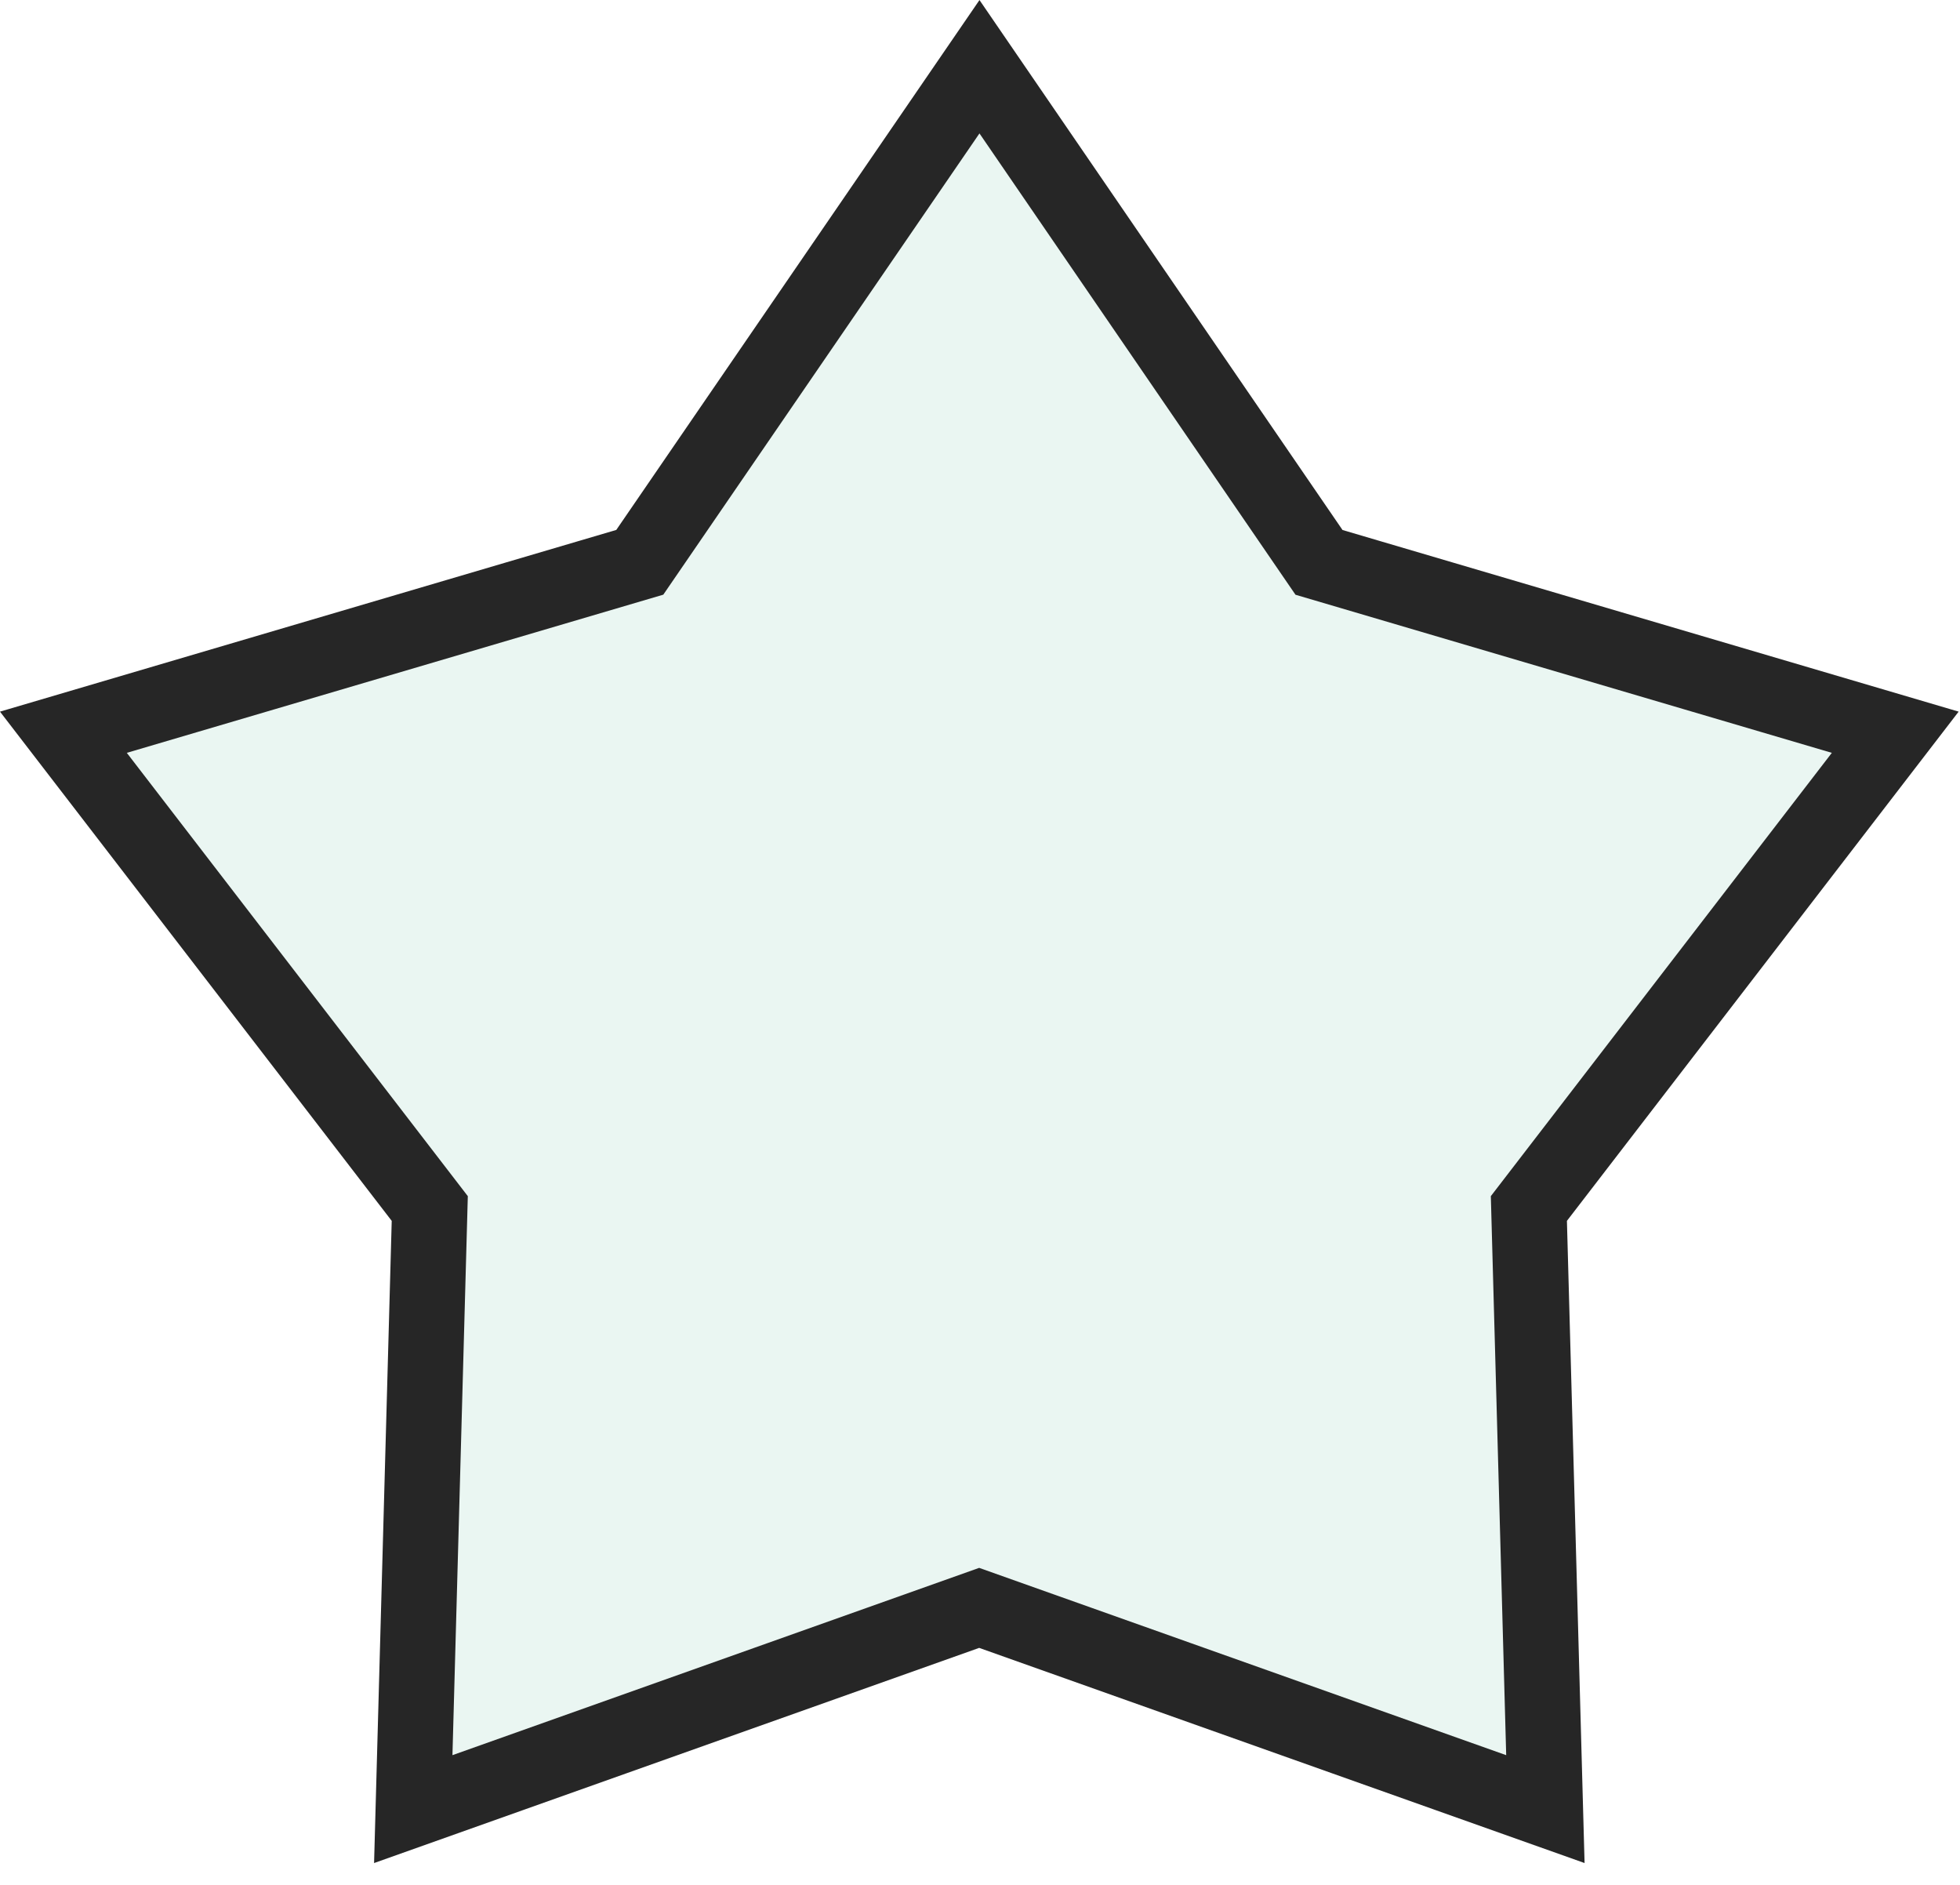 <svg width="26" height="25" viewBox="0 0 26 25" fill="none" xmlns="http://www.w3.org/2000/svg">
<path d="M12.993 0.885L17.497 7.459L25.141 9.712L20.281 16.029L20.5 23.995L12.989 21.326L5.482 23.995L5.701 16.029L0.841 9.712L8.487 7.458L12.993 0.885Z" fill="#2FA87E" fill-opacity="0.1" stroke="#262626"/>
</svg>
